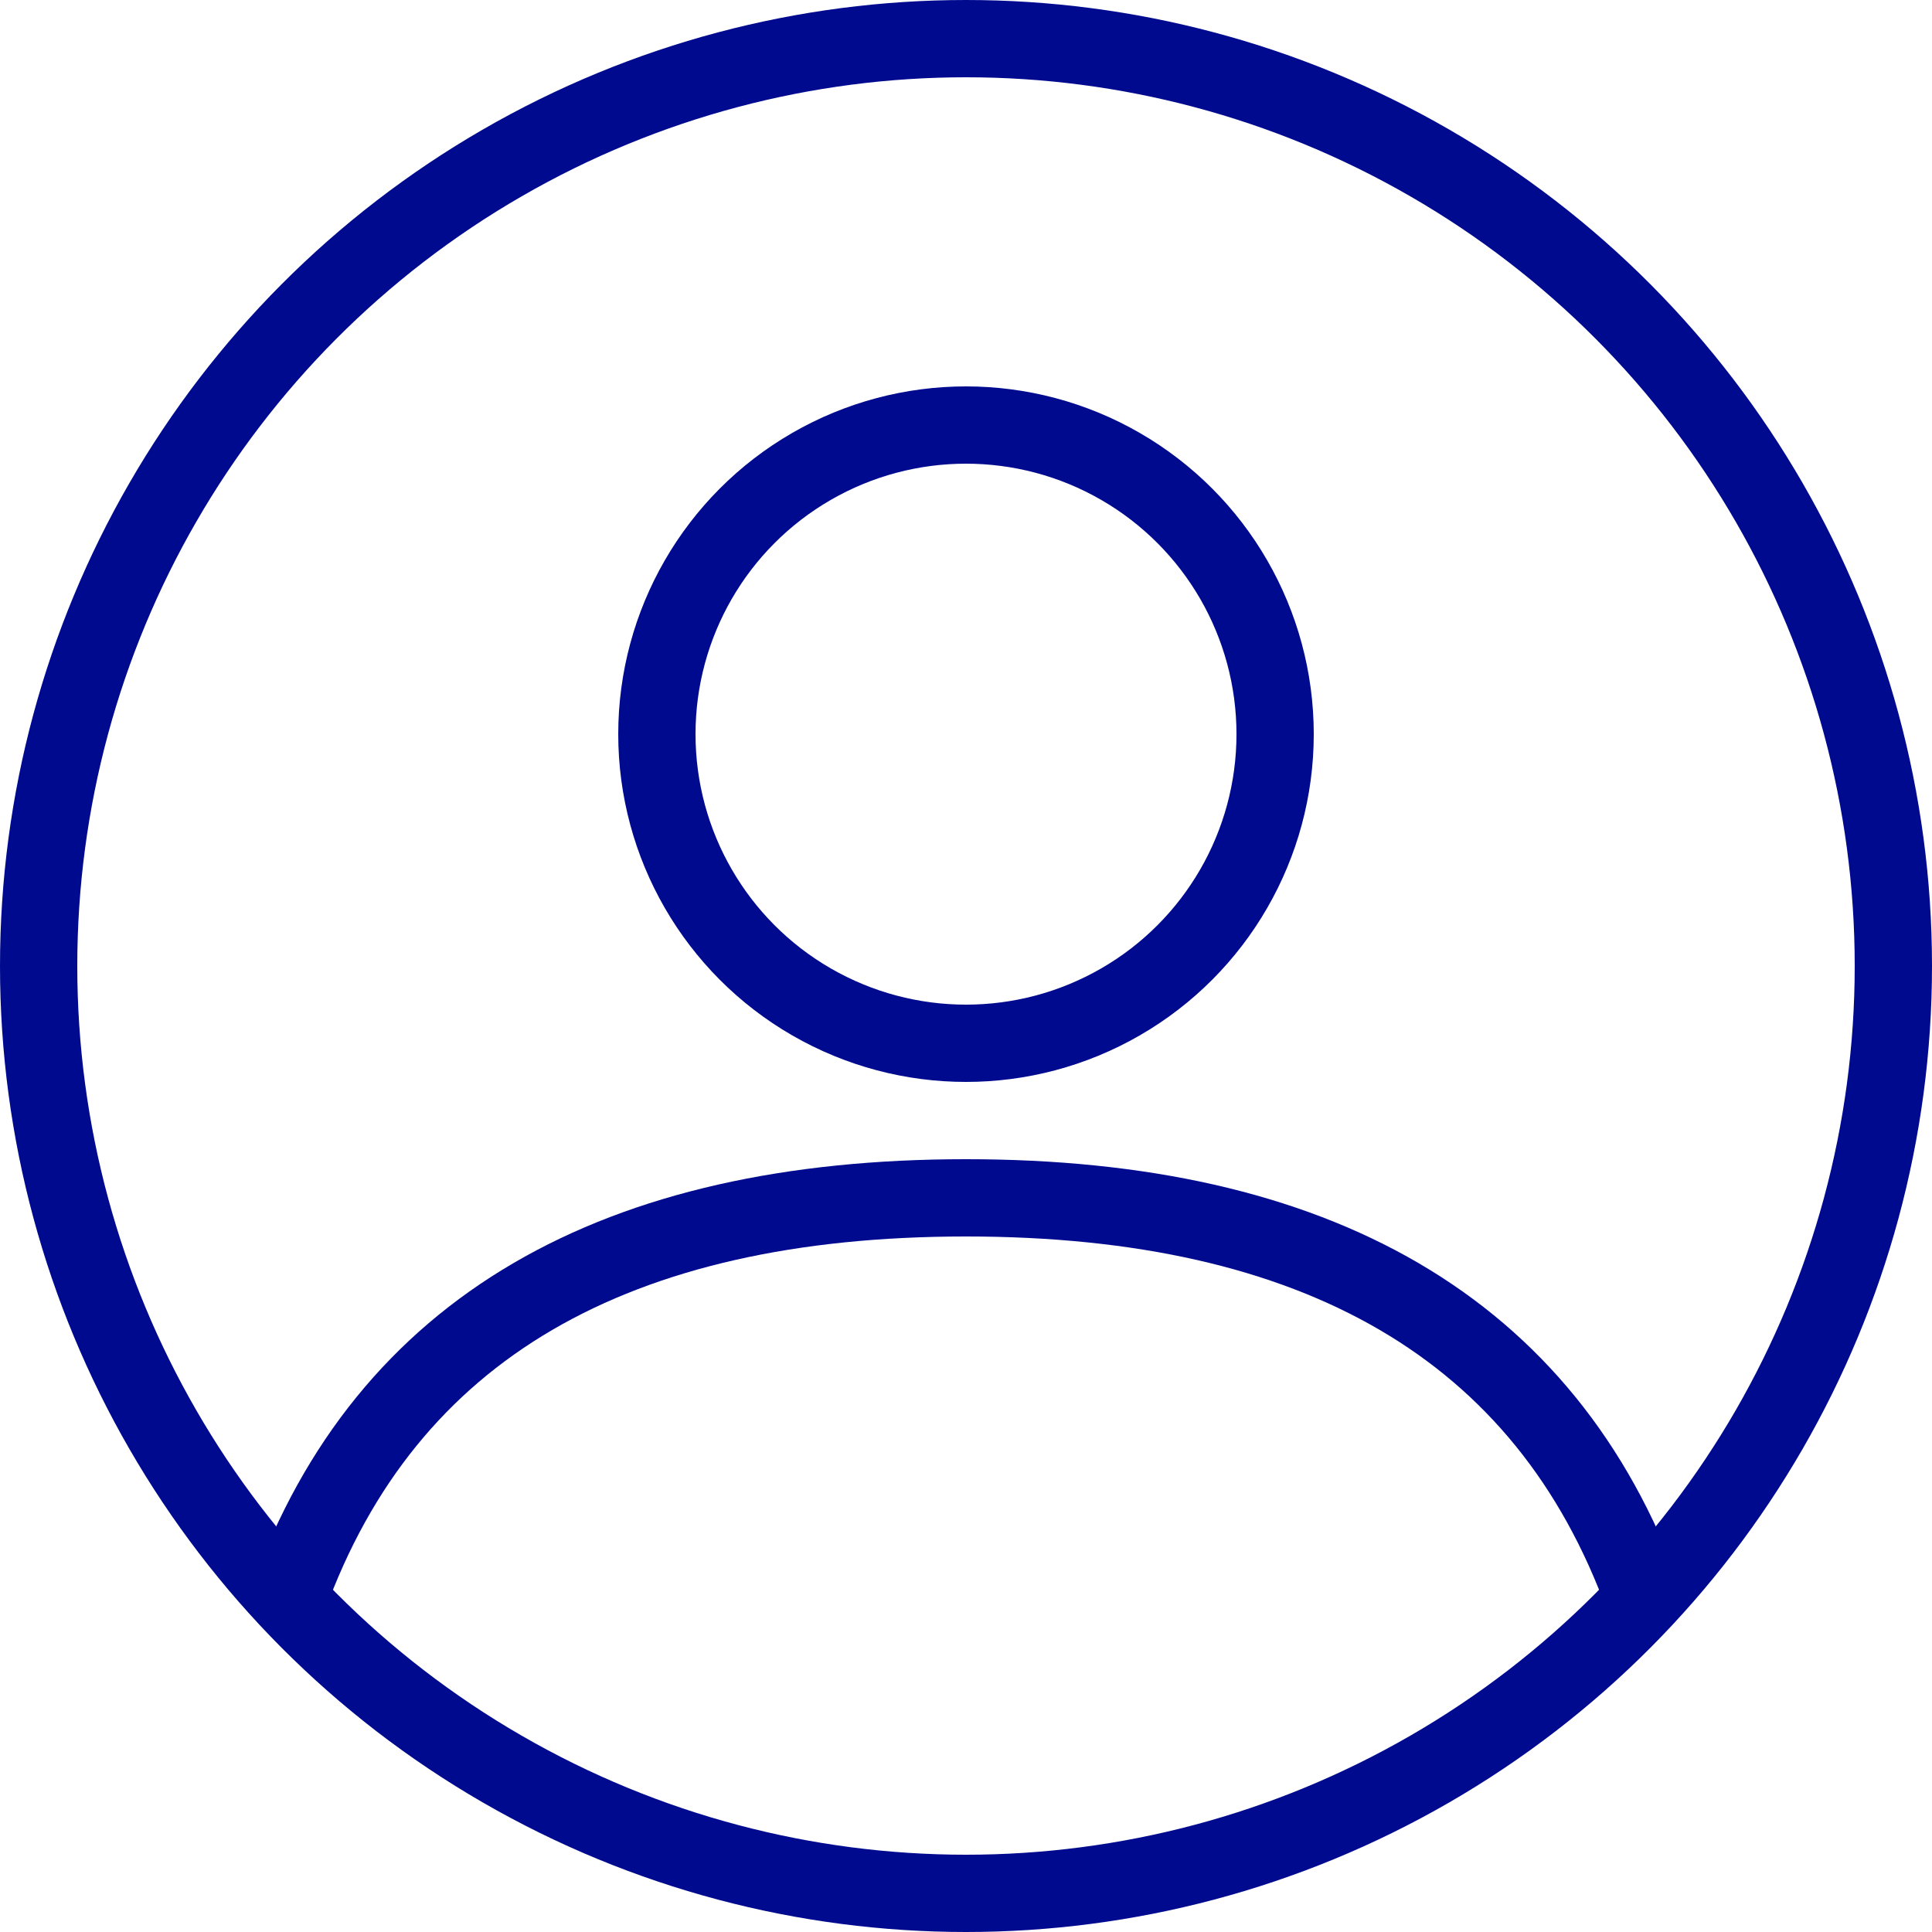 <svg id="bonhomme" xmlns="http://www.w3.org/2000/svg" width="50" height="50" viewBox="0 0 50 50">
  <circle id="Ellipse_1" data-name="Ellipse 1" cx="8" cy="8" r="8" transform="translate(17 11)" fill="none" stroke="#000a8f" stroke-linecap="round" stroke-linejoin="round" stroke-width="2"/>
  <circle id="Ellipse_2" data-name="Ellipse 2" cx="24" cy="24" r="24" transform="translate(1 1)" fill="none" stroke="#000a8f" stroke-linecap="round" stroke-linejoin="round" stroke-width="2"/>
  <path id="Path_1" data-name="Path 1" d="M42.54,41.37C40,34.35,34.04,31,25,31S10,34.35,7.46,41.37" fill="none" stroke="#000a8f" stroke-linecap="round" stroke-linejoin="round" stroke-width="2"/>
</svg>

